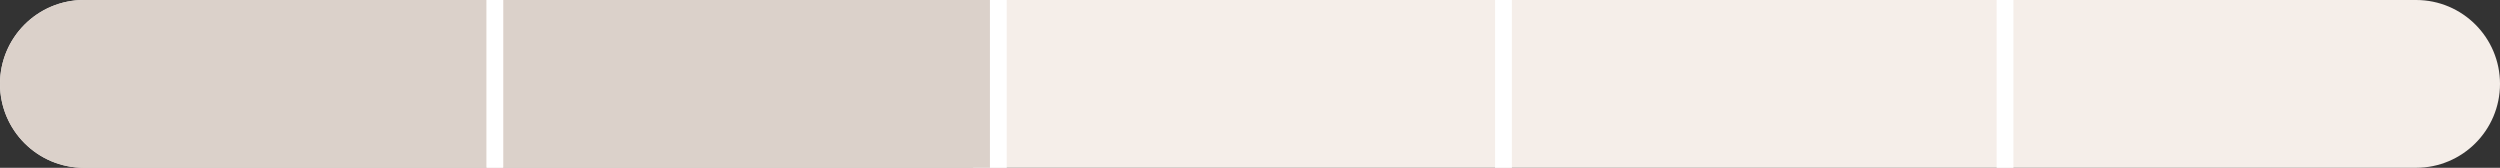 <svg width="149" height="10" viewBox="0 0 149 10" fill="none" xmlns="http://www.w3.org/2000/svg">
<rect x="0" y="0" width="149" height="10" fill="#333333" stroke="none"/>
<path d="M0 5C0 2.239 2.239 0 5 0H144C146.761 0 149 2.239 149 5V5C149 7.761 146.761 10 144 10H5C2.239 10 0 7.761 0 5V5Z" fill="#F5EEE9"/>
<path d="M0 5C0 2.239 2.239 0 5 0H29V10H5C2.239 10 0 7.761 0 5V5Z" fill="#DBD1CA"/>
<line x1="119.5" x2="119.5" y2="10" stroke="white"/>
<line x1="89.607" x2="89.607" y2="10" stroke="white"/>
<line x1="58.5" x2="58.5" y2="10" stroke="white"/>
<line x1="29.5" x2="29.5" y2="10" stroke="white"/>
<line x1="59.5" x2="59.5" y2="10" stroke="white"/>
<path d="M30 0H59V10H30V0Z" fill="#DBD1CA"/>
</svg>
